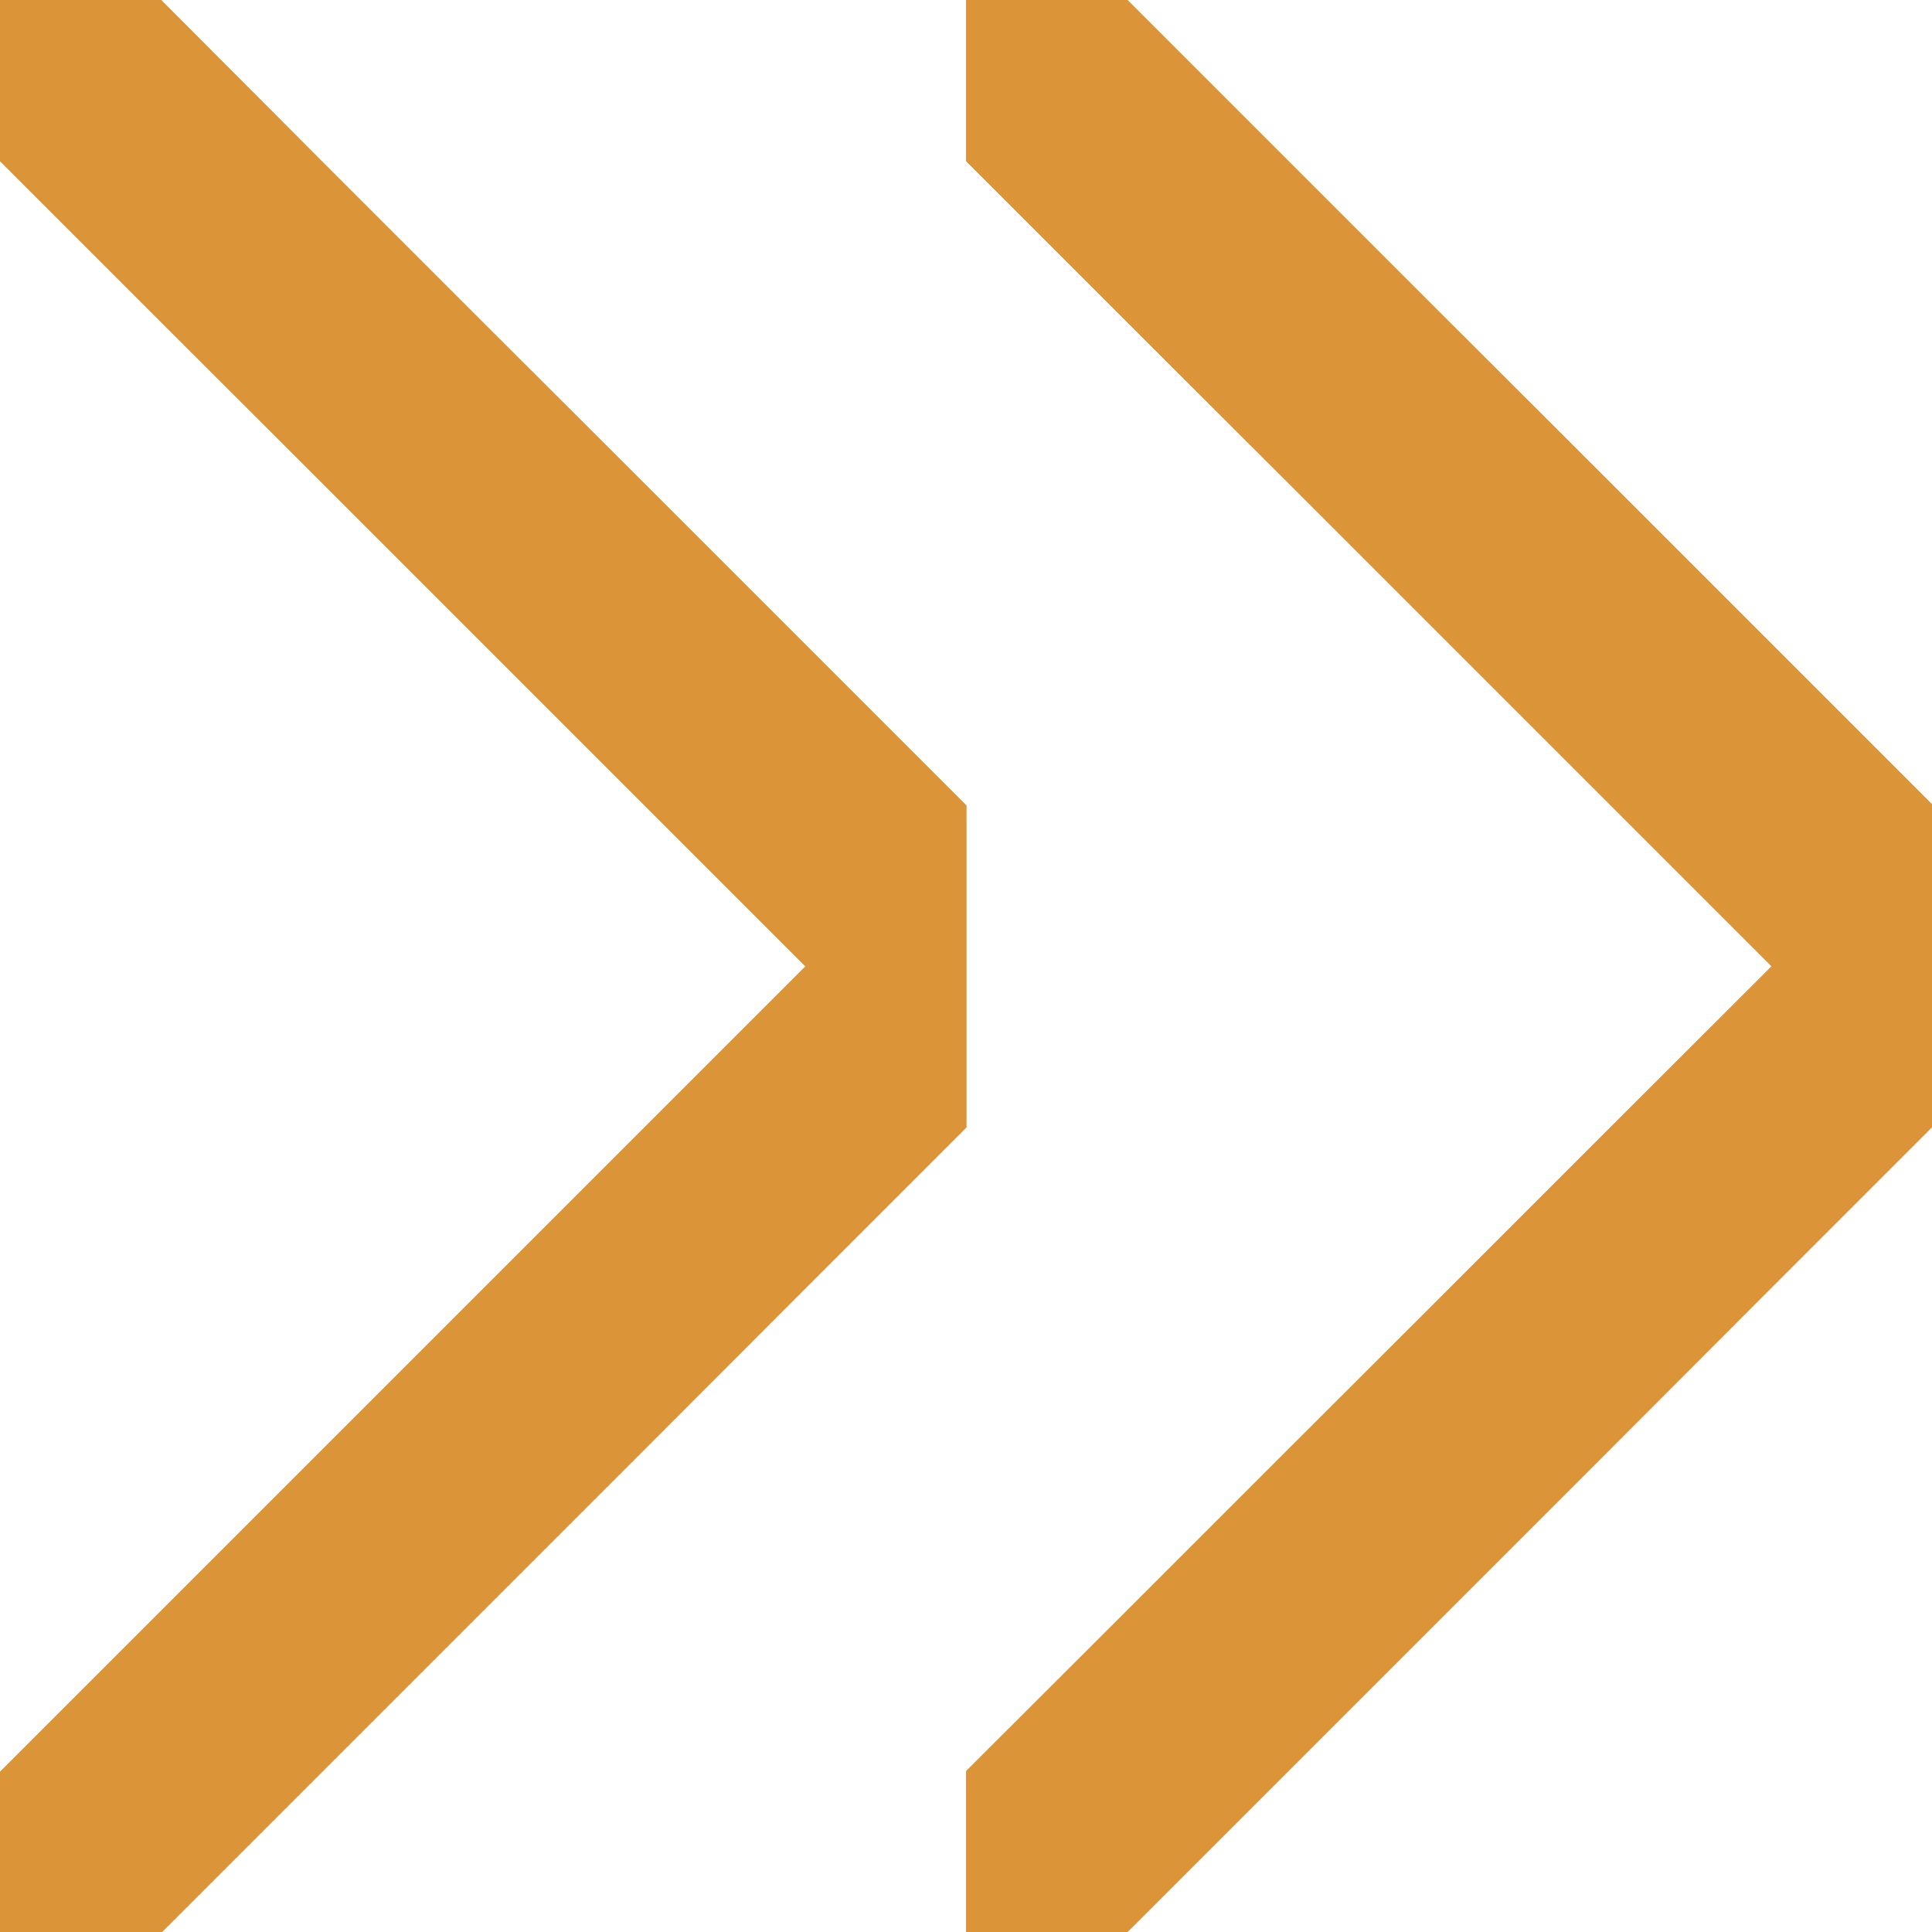 <?xml version="1.0" encoding="UTF-8"?><svg id="a" xmlns="http://www.w3.org/2000/svg" width="80.71" height="80.71" viewBox="0 0 80.71 80.71"><g id="b"><g id="c"><path id="d" d="M0,0v6.73l6.73,6.73h0l6.73,6.72,6.73,6.73,6.73,6.73,6.73,6.73-6.73,6.73-6.73,6.73-6.73,6.73-6.73,6.73h0l-6.73,6.73v6.73h6.73l6.73-6.73,6.73-6.73,6.73-6.73,6.72-6.73,6.73-6.73v-13.45l-6.73-6.73-6.73-6.73-6.73-6.72-6.73-6.73L6.73,0H0Z" fill="#db9538" stroke-width="0"/><path id="e" d="M40.36,0v6.73l6.73,6.73h0l6.73,6.72,6.73,6.73,6.73,6.73,6.73,6.73-6.73,6.72-6.73,6.73-6.73,6.72-6.73,6.73h0l-6.73,6.72v6.73h6.73l6.73-6.73,6.73-6.73,6.73-6.73,6.72-6.73,6.73-6.73v-13.45l-6.73-6.73-6.73-6.73-6.73-6.72-6.73-6.73-6.73-6.73h-6.73Z" fill="#db9538" stroke-width="0"/><path id="f" d="M0,0v6.73l6.73,6.73h0l6.73,6.72,6.73,6.73,6.73,6.73,6.73,6.73-6.73,6.73-6.73,6.73-6.73,6.73-6.73,6.73h0l-6.73,6.73v6.73h6.73l6.73-6.73,6.73-6.73,6.73-6.73,6.72-6.73,6.73-6.73v-13.45l-6.73-6.73-6.73-6.73-6.73-6.72-6.73-6.73L6.73,0H0Z" fill="#db9538" stroke-width="0"/><path id="g" d="M40.36,0v6.73l6.73,6.73h0l6.73,6.72,6.73,6.73,6.73,6.73,6.73,6.73-6.73,6.72-6.73,6.73-6.73,6.72-6.73,6.73h0l-6.73,6.72v6.73h6.73l6.73-6.73,6.73-6.73,6.73-6.73,6.72-6.73,6.73-6.73v-13.45l-6.73-6.73-6.73-6.73-6.73-6.72-6.73-6.73-6.73-6.73h-6.73Z" fill="#db9538" stroke-width="0"/></g></g></svg>